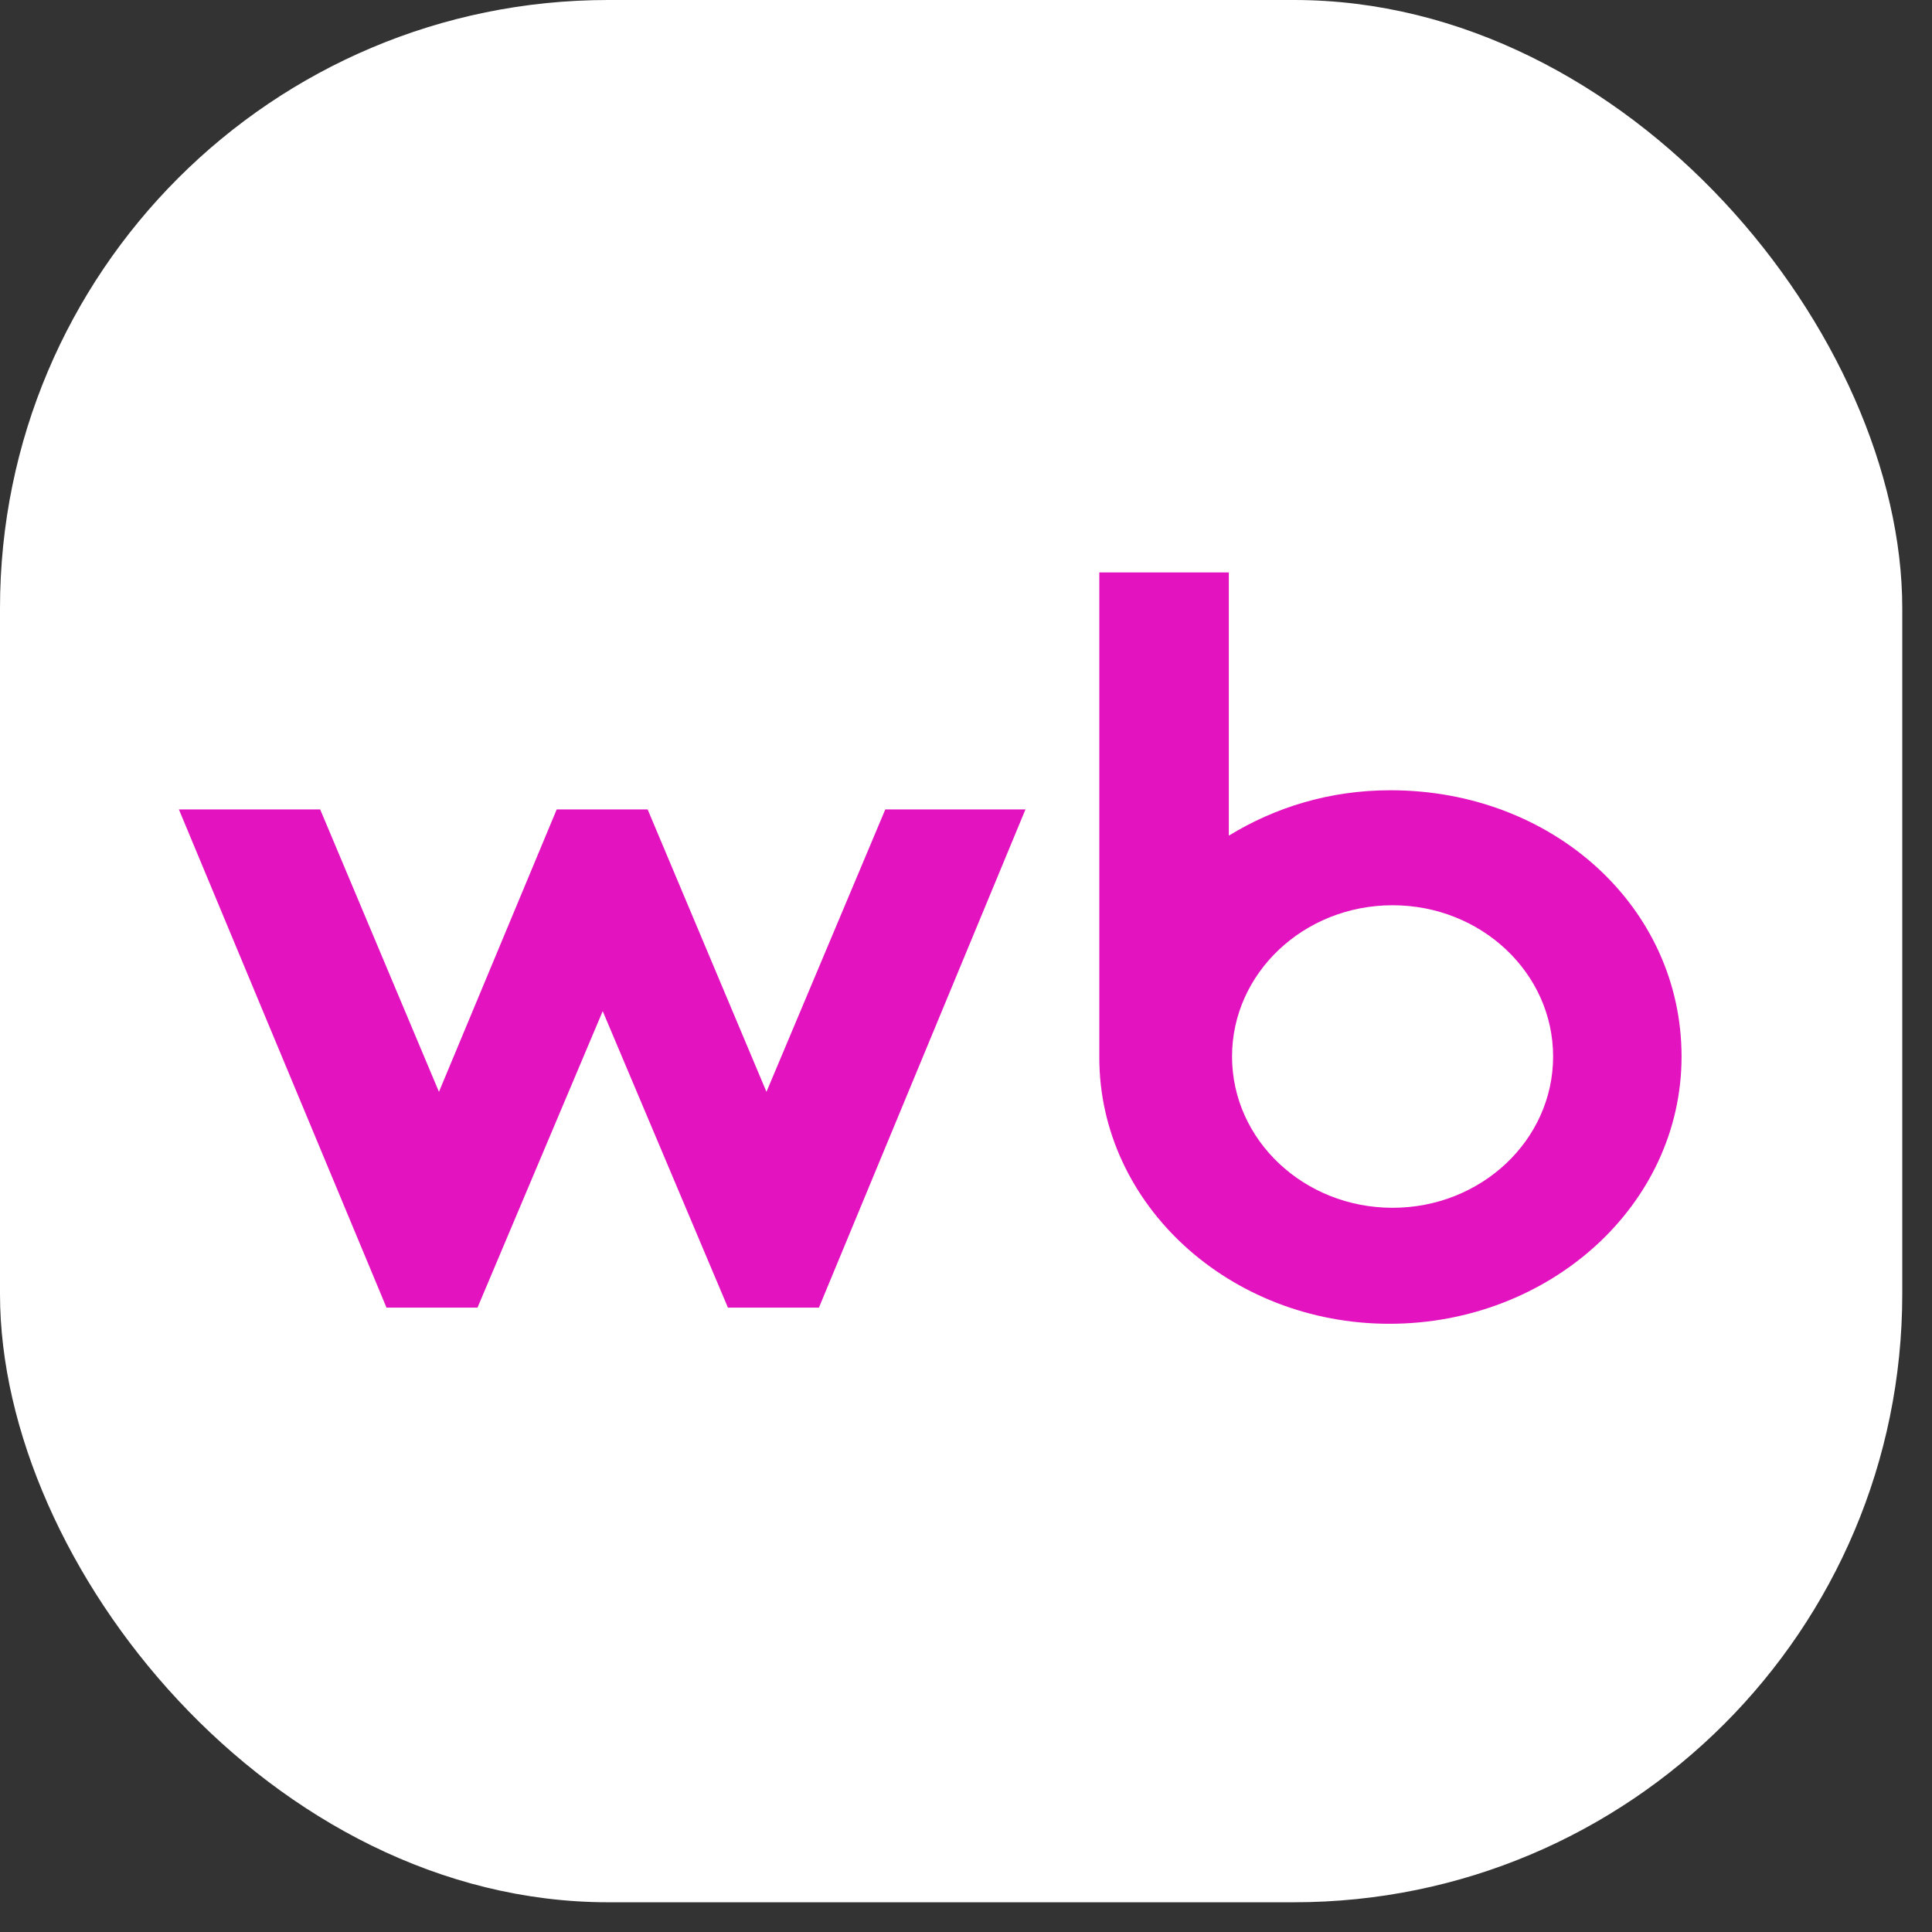 <?xml version="1.0" encoding="UTF-8"?> <svg xmlns="http://www.w3.org/2000/svg" width="54" height="54" viewBox="0 0 54 54" fill="none"><rect x="0" y="0" width="54" height="54" fill="#333333" stroke="none"/><rect width="53.169" height="53.169" rx="17" fill="white"></rect><path d="M21.423 30.517L18.102 22.624H15.56L12.269 30.517L8.949 22.624H5L10.803 36.549H13.346L16.846 28.262L20.346 36.549H22.889L28.662 22.624H24.744L21.423 30.517Z" fill="#E313BF"></path><path fill-rule="evenodd" clip-rule="evenodd" d="M34.346 23.357C35.633 22.568 37.158 22.088 38.863 22.088C43.41 22.088 47 25.358 47 29.53C47 33.702 43.291 37 38.833 37C34.376 37 30.726 33.674 30.726 29.558V16H34.346V23.357ZM38.923 25.302C36.445 25.302 34.436 27.195 34.436 29.53C34.436 31.865 36.445 33.758 38.923 33.758C41.401 33.758 43.41 31.865 43.41 29.53C43.41 27.195 41.401 25.302 38.923 25.302Z" fill="#E313BF"></path></svg> 